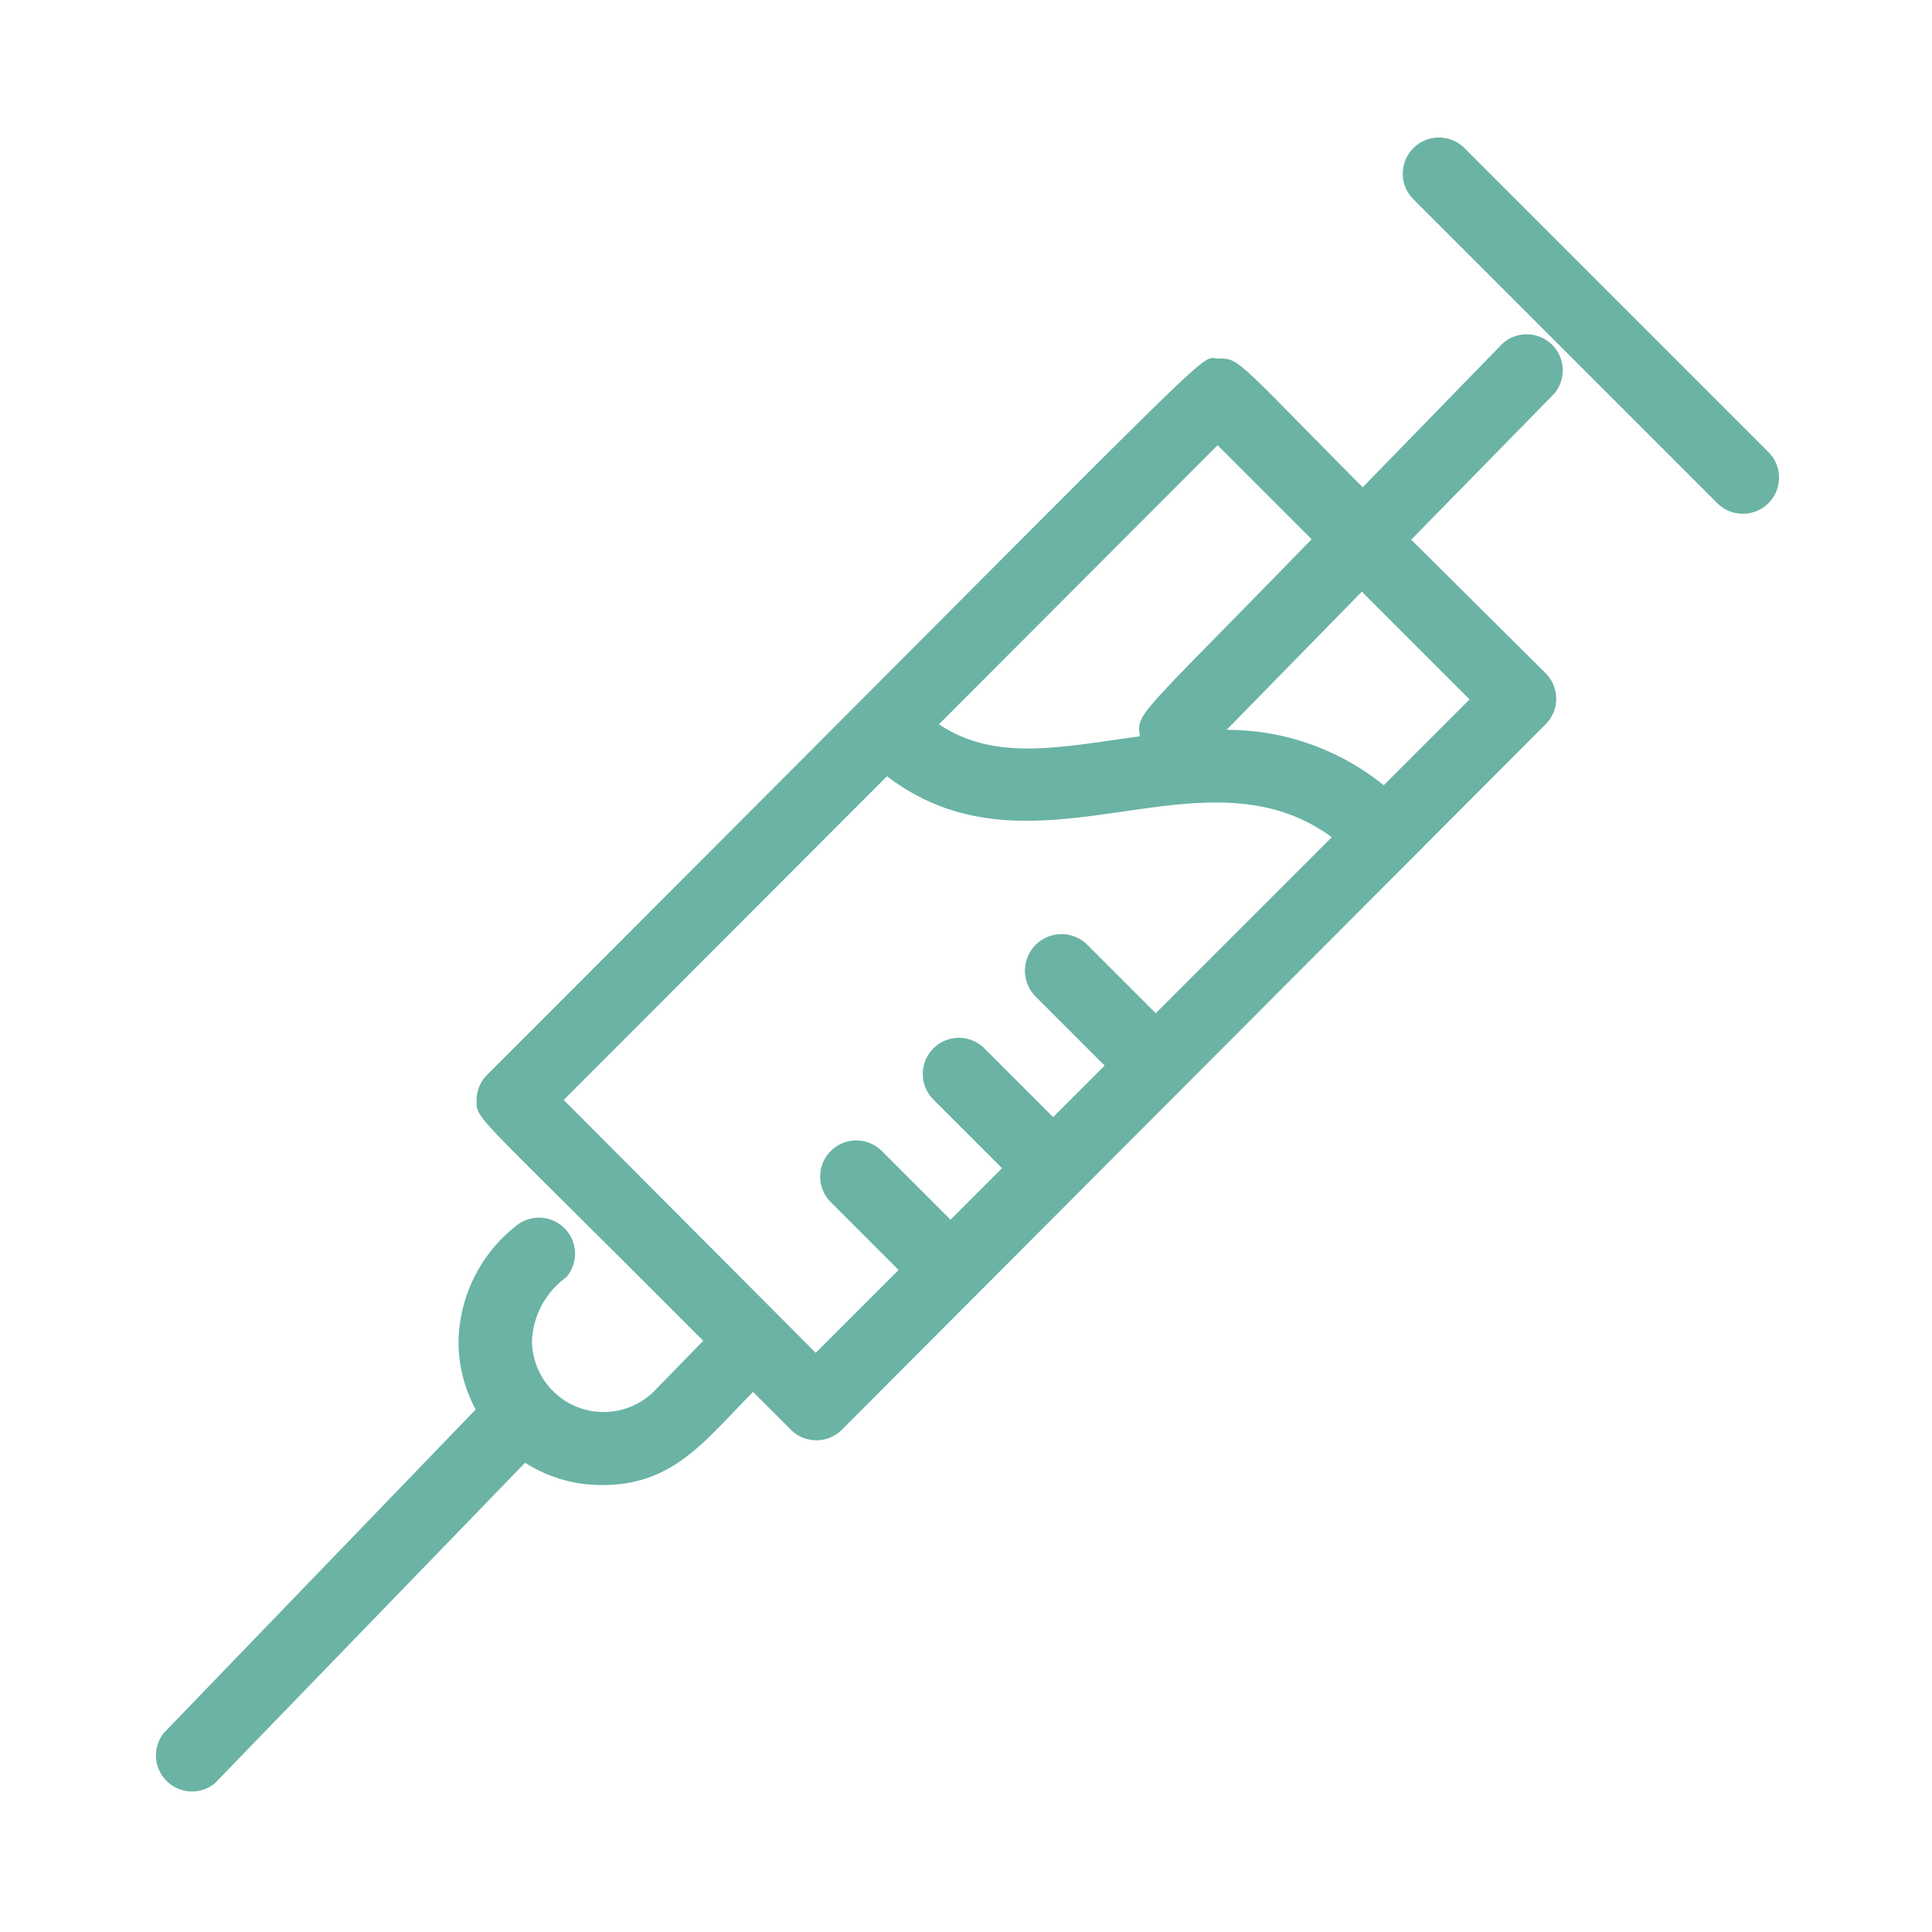 <svg id="Layer_1" data-name="Layer 1" xmlns="http://www.w3.org/2000/svg" viewBox="0 0 45 45"><defs><style>.cls-1{fill:#6ab3a5;}</style></defs><title>ww_about_icon</title><path class="cls-1" d="M3.81,40.37l7.27-7.54a3.32,3.32,0,0,1-.4-1.6A3.5,3.5,0,0,1,12,28.57a.84.84,0,0,1,1.19,1.18,1.93,1.93,0,0,0-.8,1.49,1.67,1.67,0,0,0,2.83,1.18l1.16-1.19C11,25.83,11.1,26.1,11.1,25.62a.84.84,0,0,1,.25-.59C29.07,7.31,27.86,8.35,28.37,8.35s.39,0,3.37,3L35,8a.84.84,0,0,1,1.2,1.17l-3.33,3.4L36,15.68a.84.84,0,0,1,0,1.19L19.61,33.3a.84.84,0,0,1-1.19,0l-.88-.88c-1.16,1.18-1.87,2.17-3.52,2.17h0a3.31,3.31,0,0,1-1.79-.52L5,41.54A.84.84,0,0,1,3.81,40.37Zm9.32-14.75L19,31.51l1.93-1.93L19.35,28a.84.84,0,0,1,1.19-1.19l1.6,1.6,1.2-1.2-1.6-1.6a.84.84,0,0,1,1.19-1.19l1.6,1.6,1.2-1.2-1.6-1.6A.84.84,0,0,1,25.32,22l1.6,1.6,4.1-4.1c-3.07-2.25-6.93,1.2-10.36-1.42ZM28.57,17a5.8,5.8,0,0,1,3.66,1.29l2-2-2.51-2.51Zm-6.7-.13c1.32.88,2.83.53,4.68.28-.08-.56-.05-.42,4-4.59l-2.19-2.19ZM40,11.72,32.92,4.64a.84.84,0,0,1,1.19-1.19l7.08,7.08A.84.84,0,1,1,40,11.72Z"/></svg>